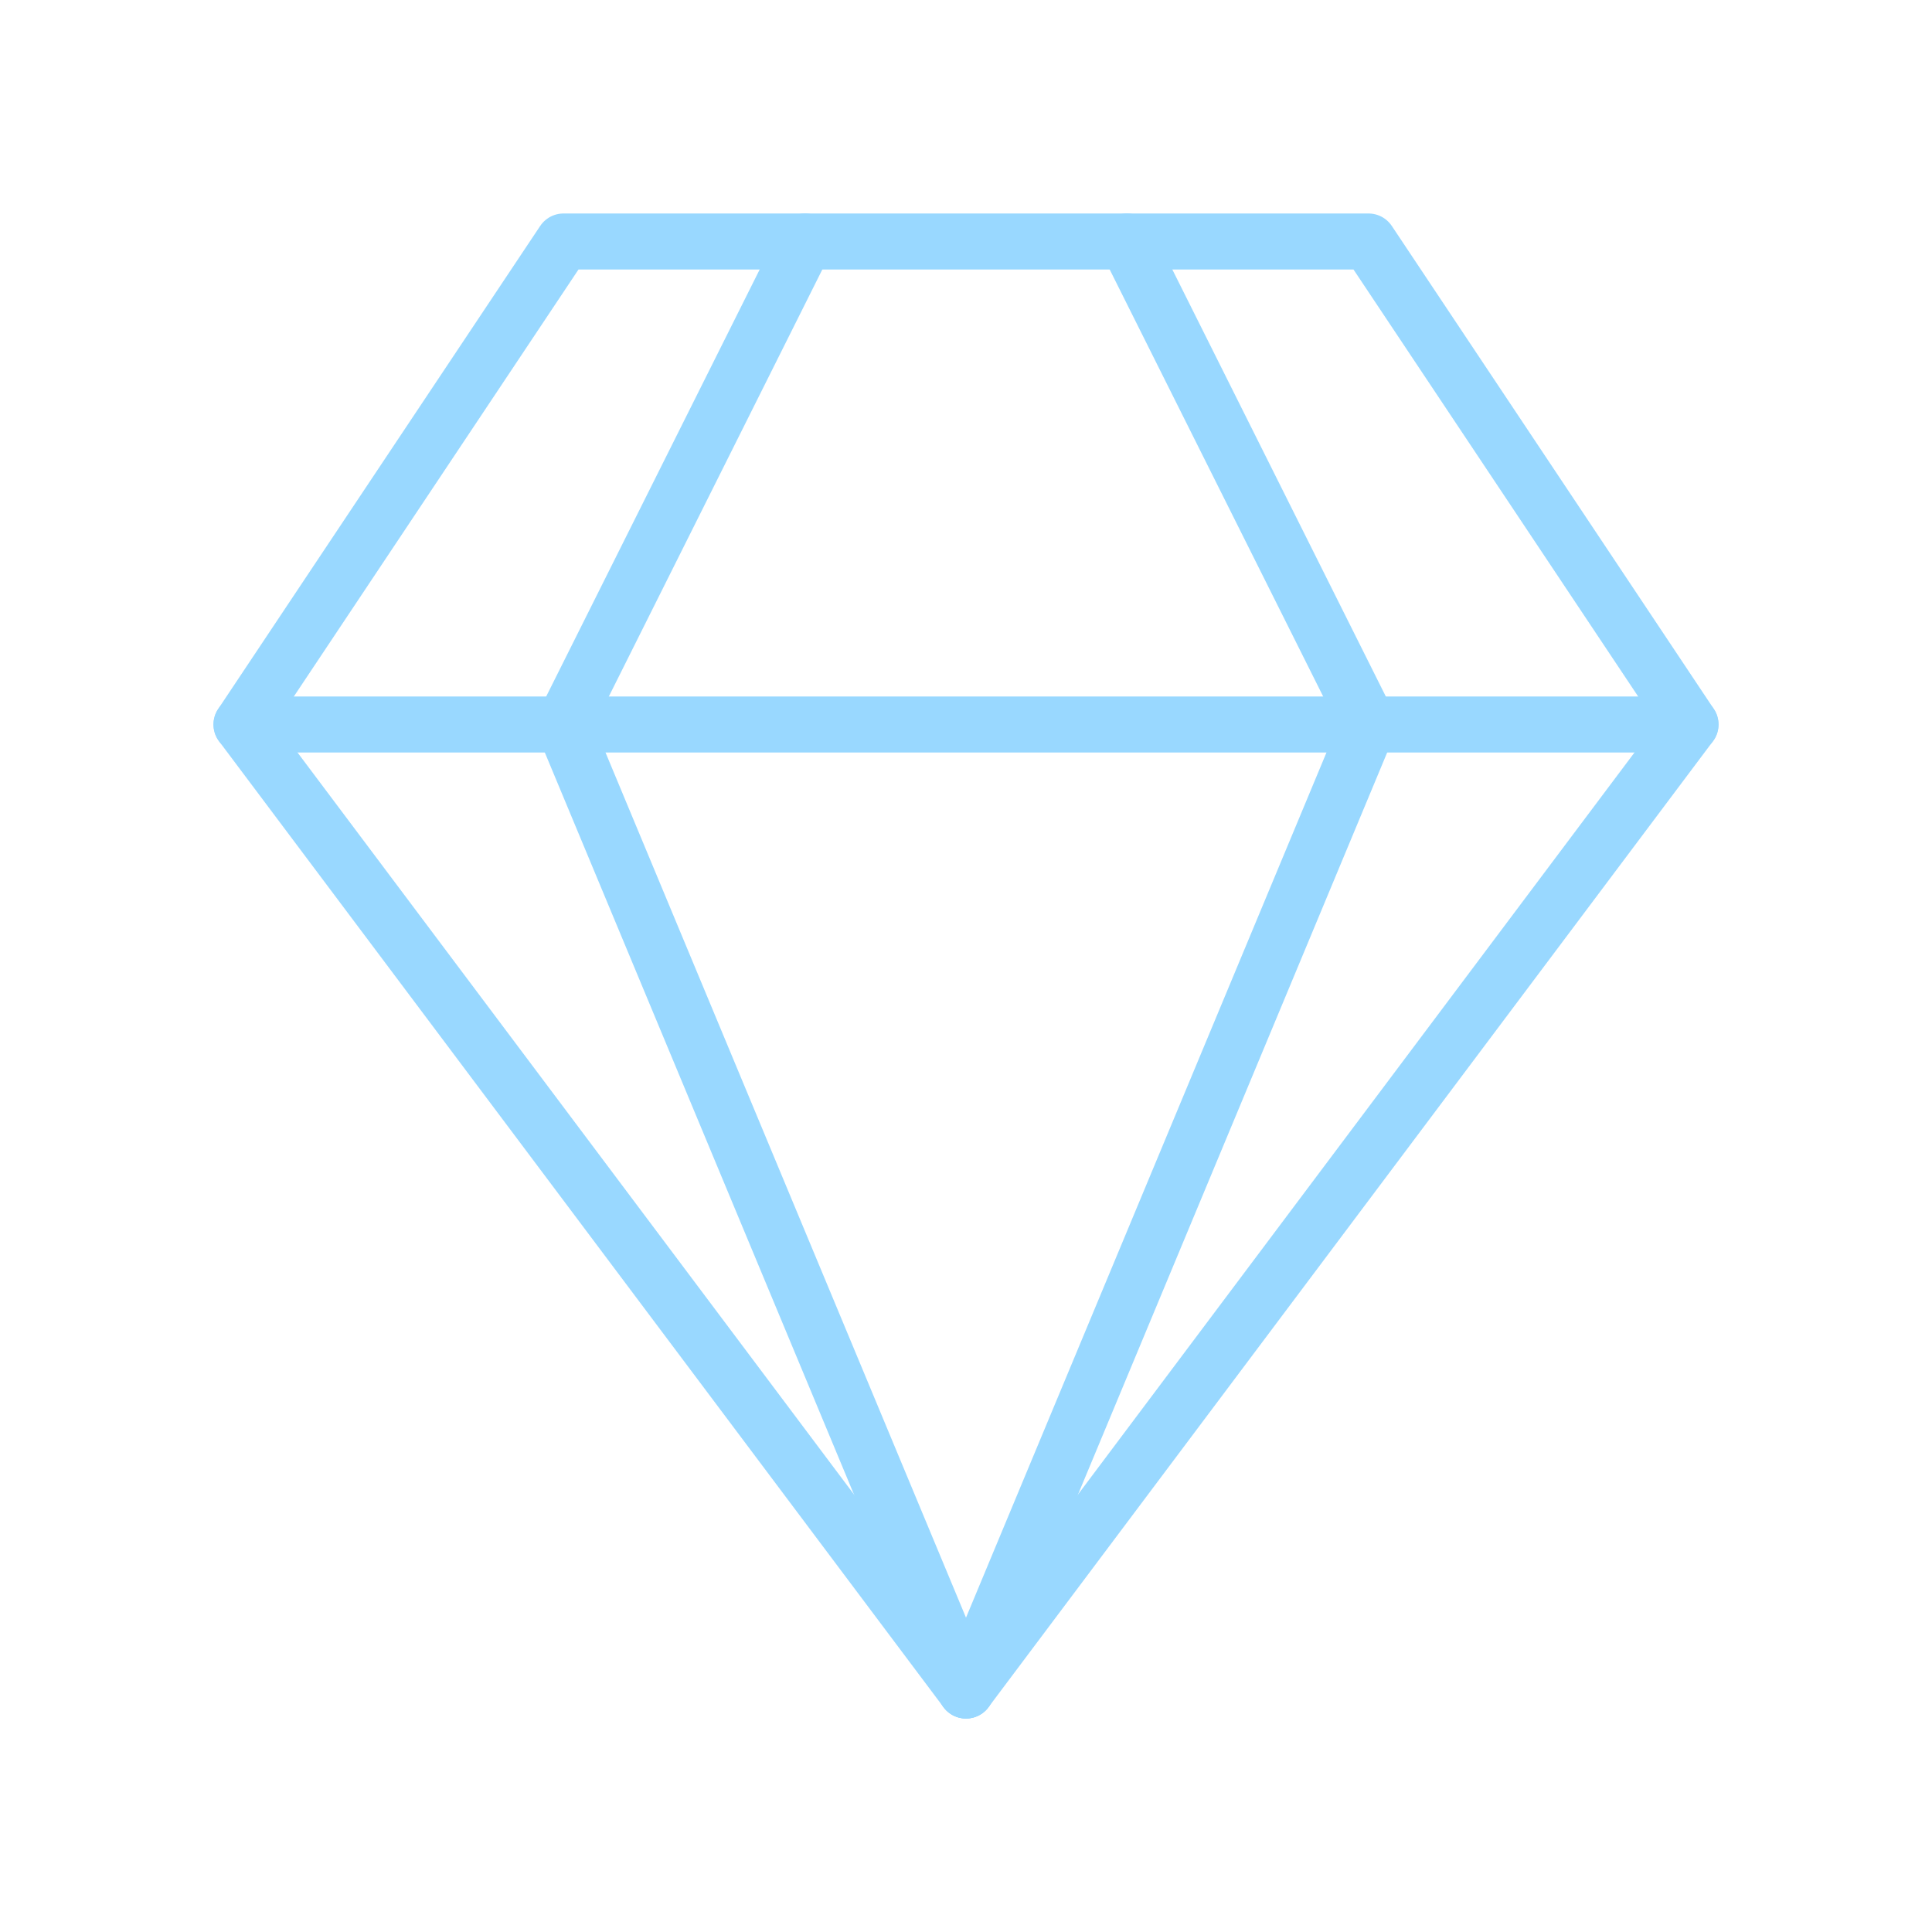 <svg viewBox="0 0 24 24" fill="none" xmlns="http://www.w3.org/2000/svg" stroke="#000000" stroke-width="0.696"><g id="SVGRepo_bgCarrier" stroke-width="0"></g><g id="SVGRepo_tracerCarrier" stroke-linecap="round" stroke-linejoin="round"></g><g id="SVGRepo_iconCarrier"><path d="M14 3L17 9L12 21" stroke="#99D8FF" stroke-linecap="round" stroke-linejoin="round"></path><path d="M10 3L7 9L12 21" stroke="#99D8FF" stroke-linecap="round" stroke-linejoin="round"></path><path d="M17 3H7L3 9L12 21L21 9L17 3Z" stroke="#99D8FF" stroke-linecap="round" stroke-linejoin="round"></path><path d="M3 9H21" stroke="#99D8FF" stroke-linecap="round" stroke-linejoin="round"></path></g></svg>